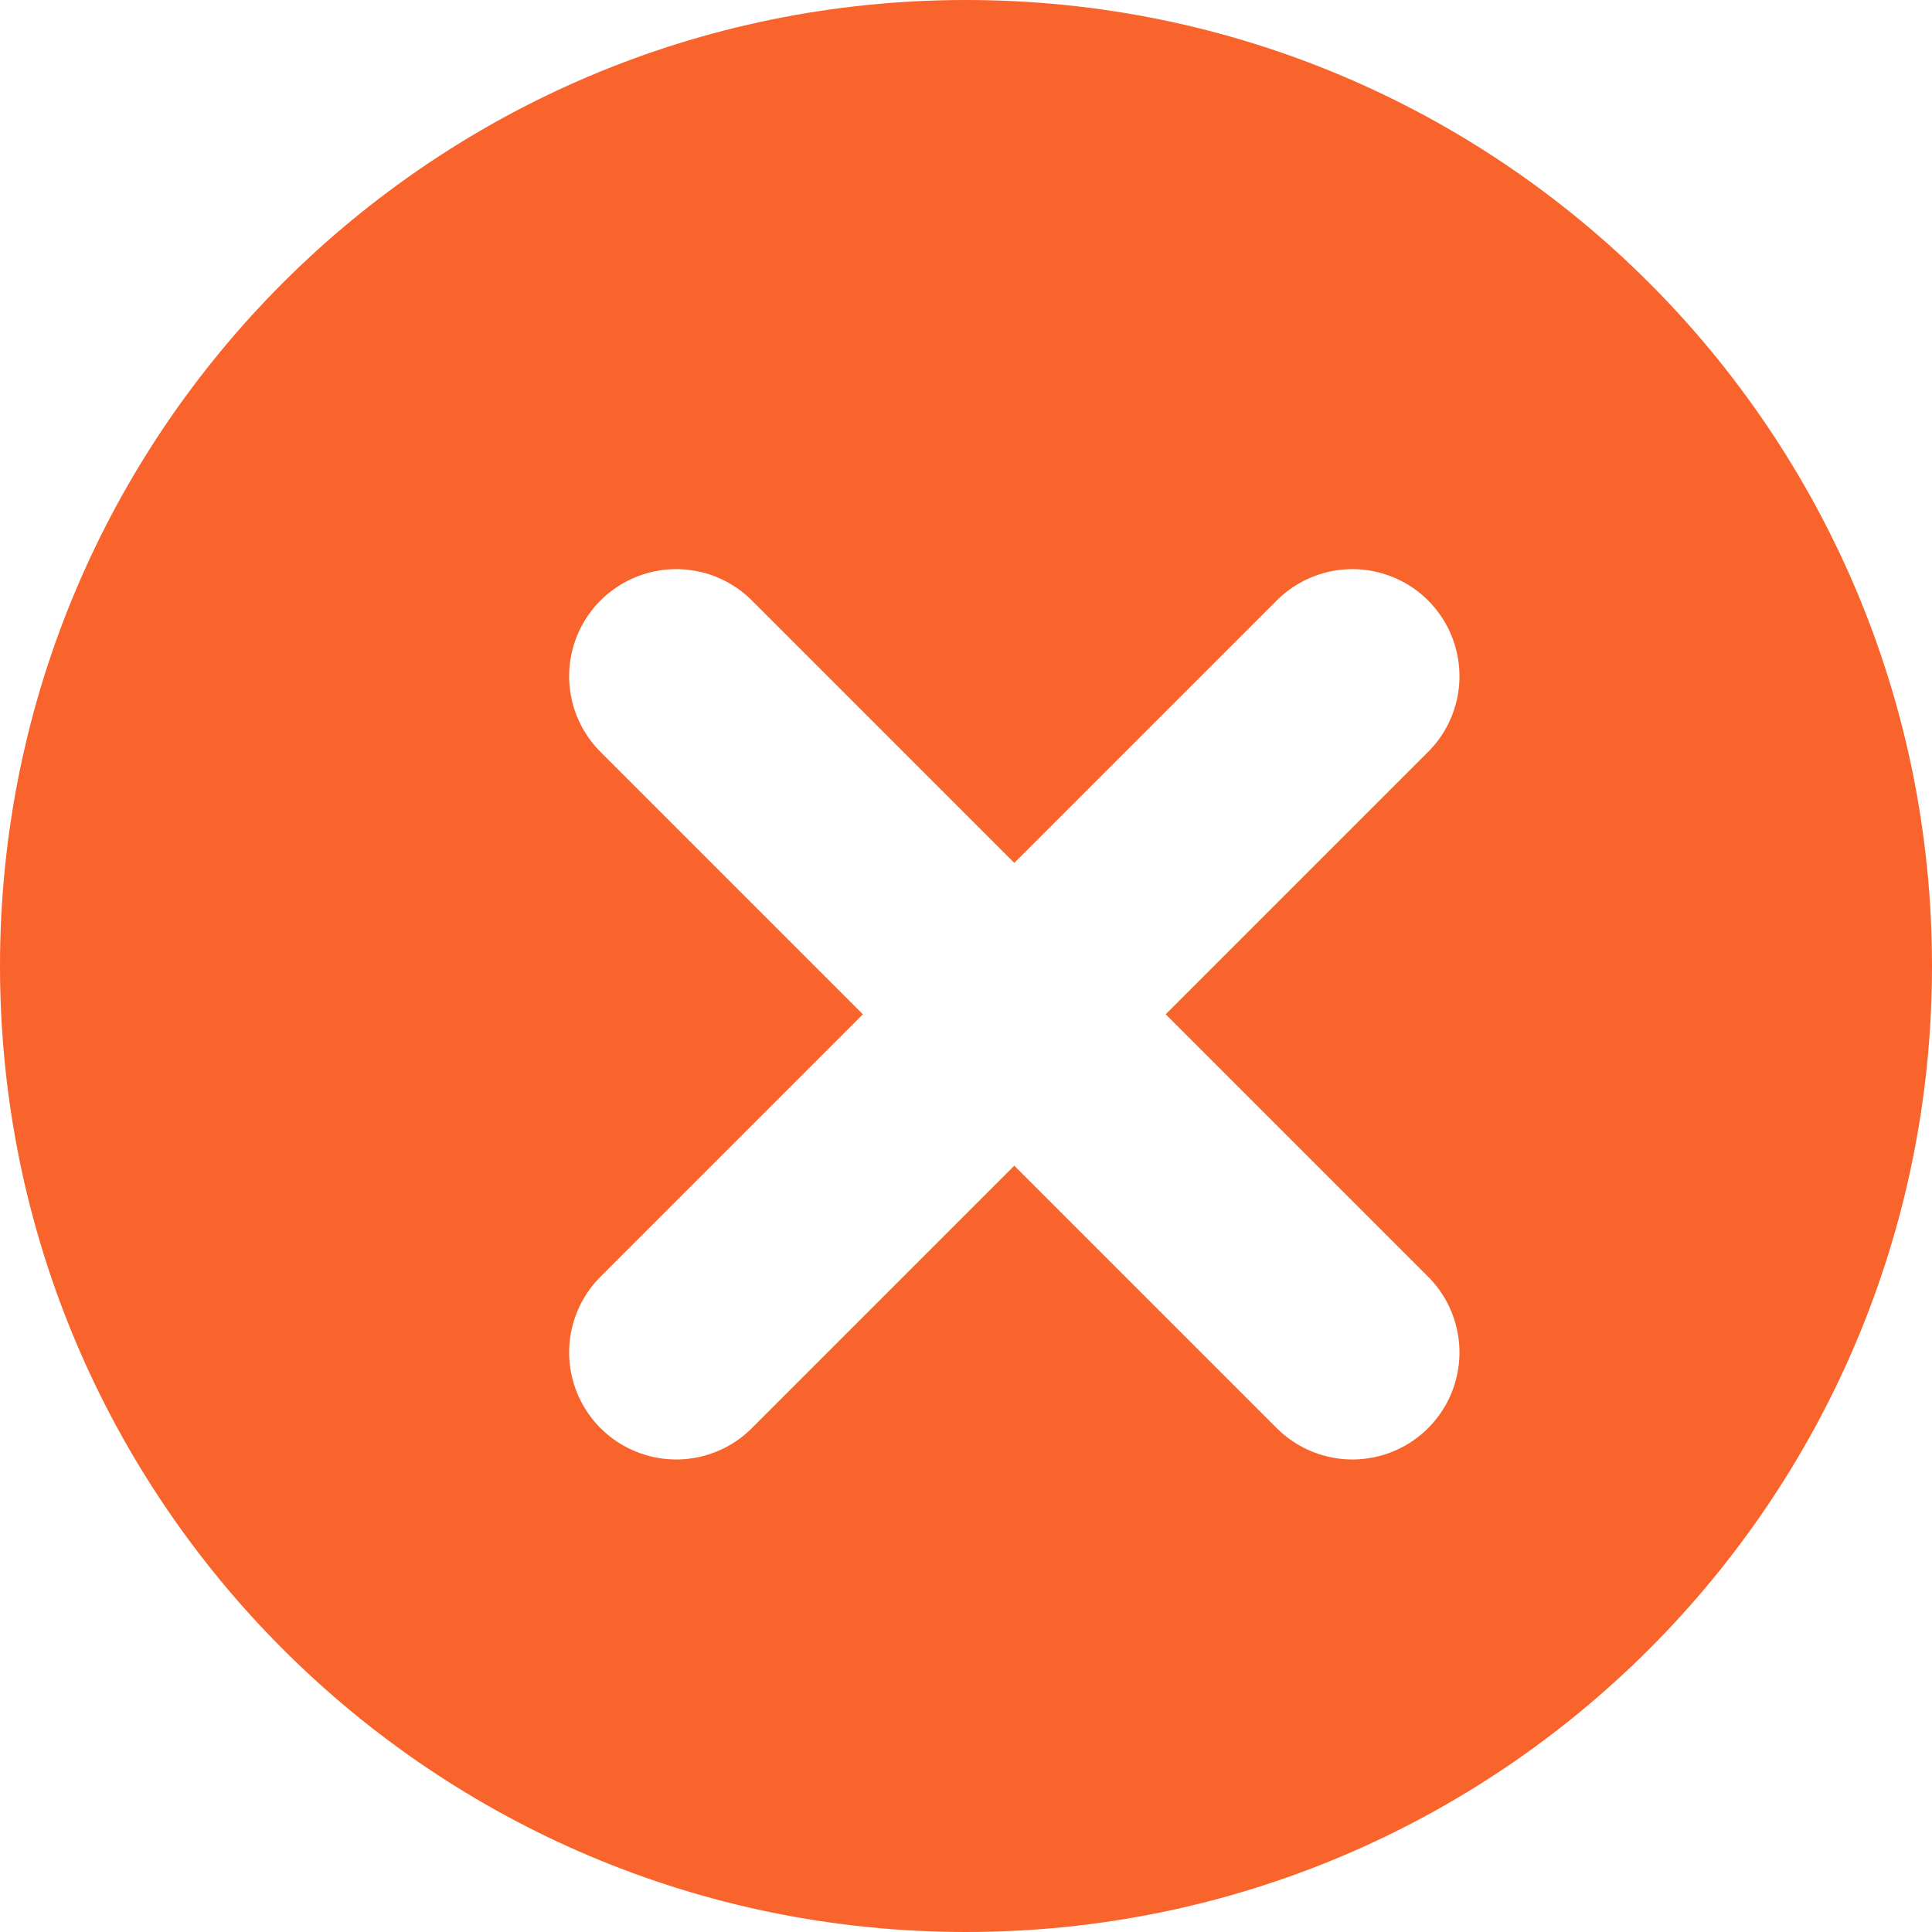 <?xml version="1.0" encoding="UTF-8"?>
<svg id="Layer_2" data-name="Layer 2" xmlns="http://www.w3.org/2000/svg" xmlns:xlink="http://www.w3.org/1999/xlink" viewBox="0 0 24 24">
  <defs>
    <style>
      .cls-1 {
        clip-path: url(#clippath-2);
      }

      .cls-2 {
        stroke: #fff;
        stroke-linecap: round;
        stroke-miterlimit: 10;
        stroke-width: 2.66px;
      }

      .cls-2, .cls-3, .cls-4 {
        fill: none;
      }

      .cls-3, .cls-4, .cls-5 {
        stroke-width: 0px;
      }

      .cls-6 {
        clip-path: url(#clippath-1);
      }

      .cls-7 {
        clip-path: url(#clippath-4);
      }

      .cls-4 {
        clip-rule: evenodd;
      }

      .cls-5 {
        fill: #f8642c;
      }

      .cls-8 {
        clip-path: url(#clippath);
      }

      .cls-9 {
        clip-path: url(#clippath-3);
      }
    </style>
    <clipPath id="clippath">
      <rect class="cls-3" width="24" height="24"/>
    </clipPath>
    <clipPath id="clippath-1">
      <rect class="cls-3" x="-5" y="-5" width="36" height="36"/>
    </clipPath>
    <clipPath id="clippath-2">
      <path class="cls-4" d="M0,12c0,6.63,5.37,12,12,12s12-5.37,12-12S18.63,0,12,0,0,5.37,0,12"/>
    </clipPath>
    <clipPath id="clippath-3">
      <rect class="cls-3" width="24" height="24"/>
    </clipPath>
    <clipPath id="clippath-4">
      <rect class="cls-3" width="24" height="24"/>
    </clipPath>
  </defs>
  <g id="Layer_1-2" data-name="Layer 1">
    <g class="cls-8">
      <g class="cls-6">
        <g class="cls-1">
          <g class="cls-9">
            <rect class="cls-5" x="-1" y="-1" width="26" height="26"/>
          </g>
        </g>
        <g class="cls-7">
          <line class="cls-2" x1="8.4" y1="8.4" x2="16.8" y2="16.8"/>
          <line class="cls-2" x1="16.8" y1="8.4" x2="8.4" y2="16.8"/>
        </g>
      </g>
    </g>
  </g>
</svg>